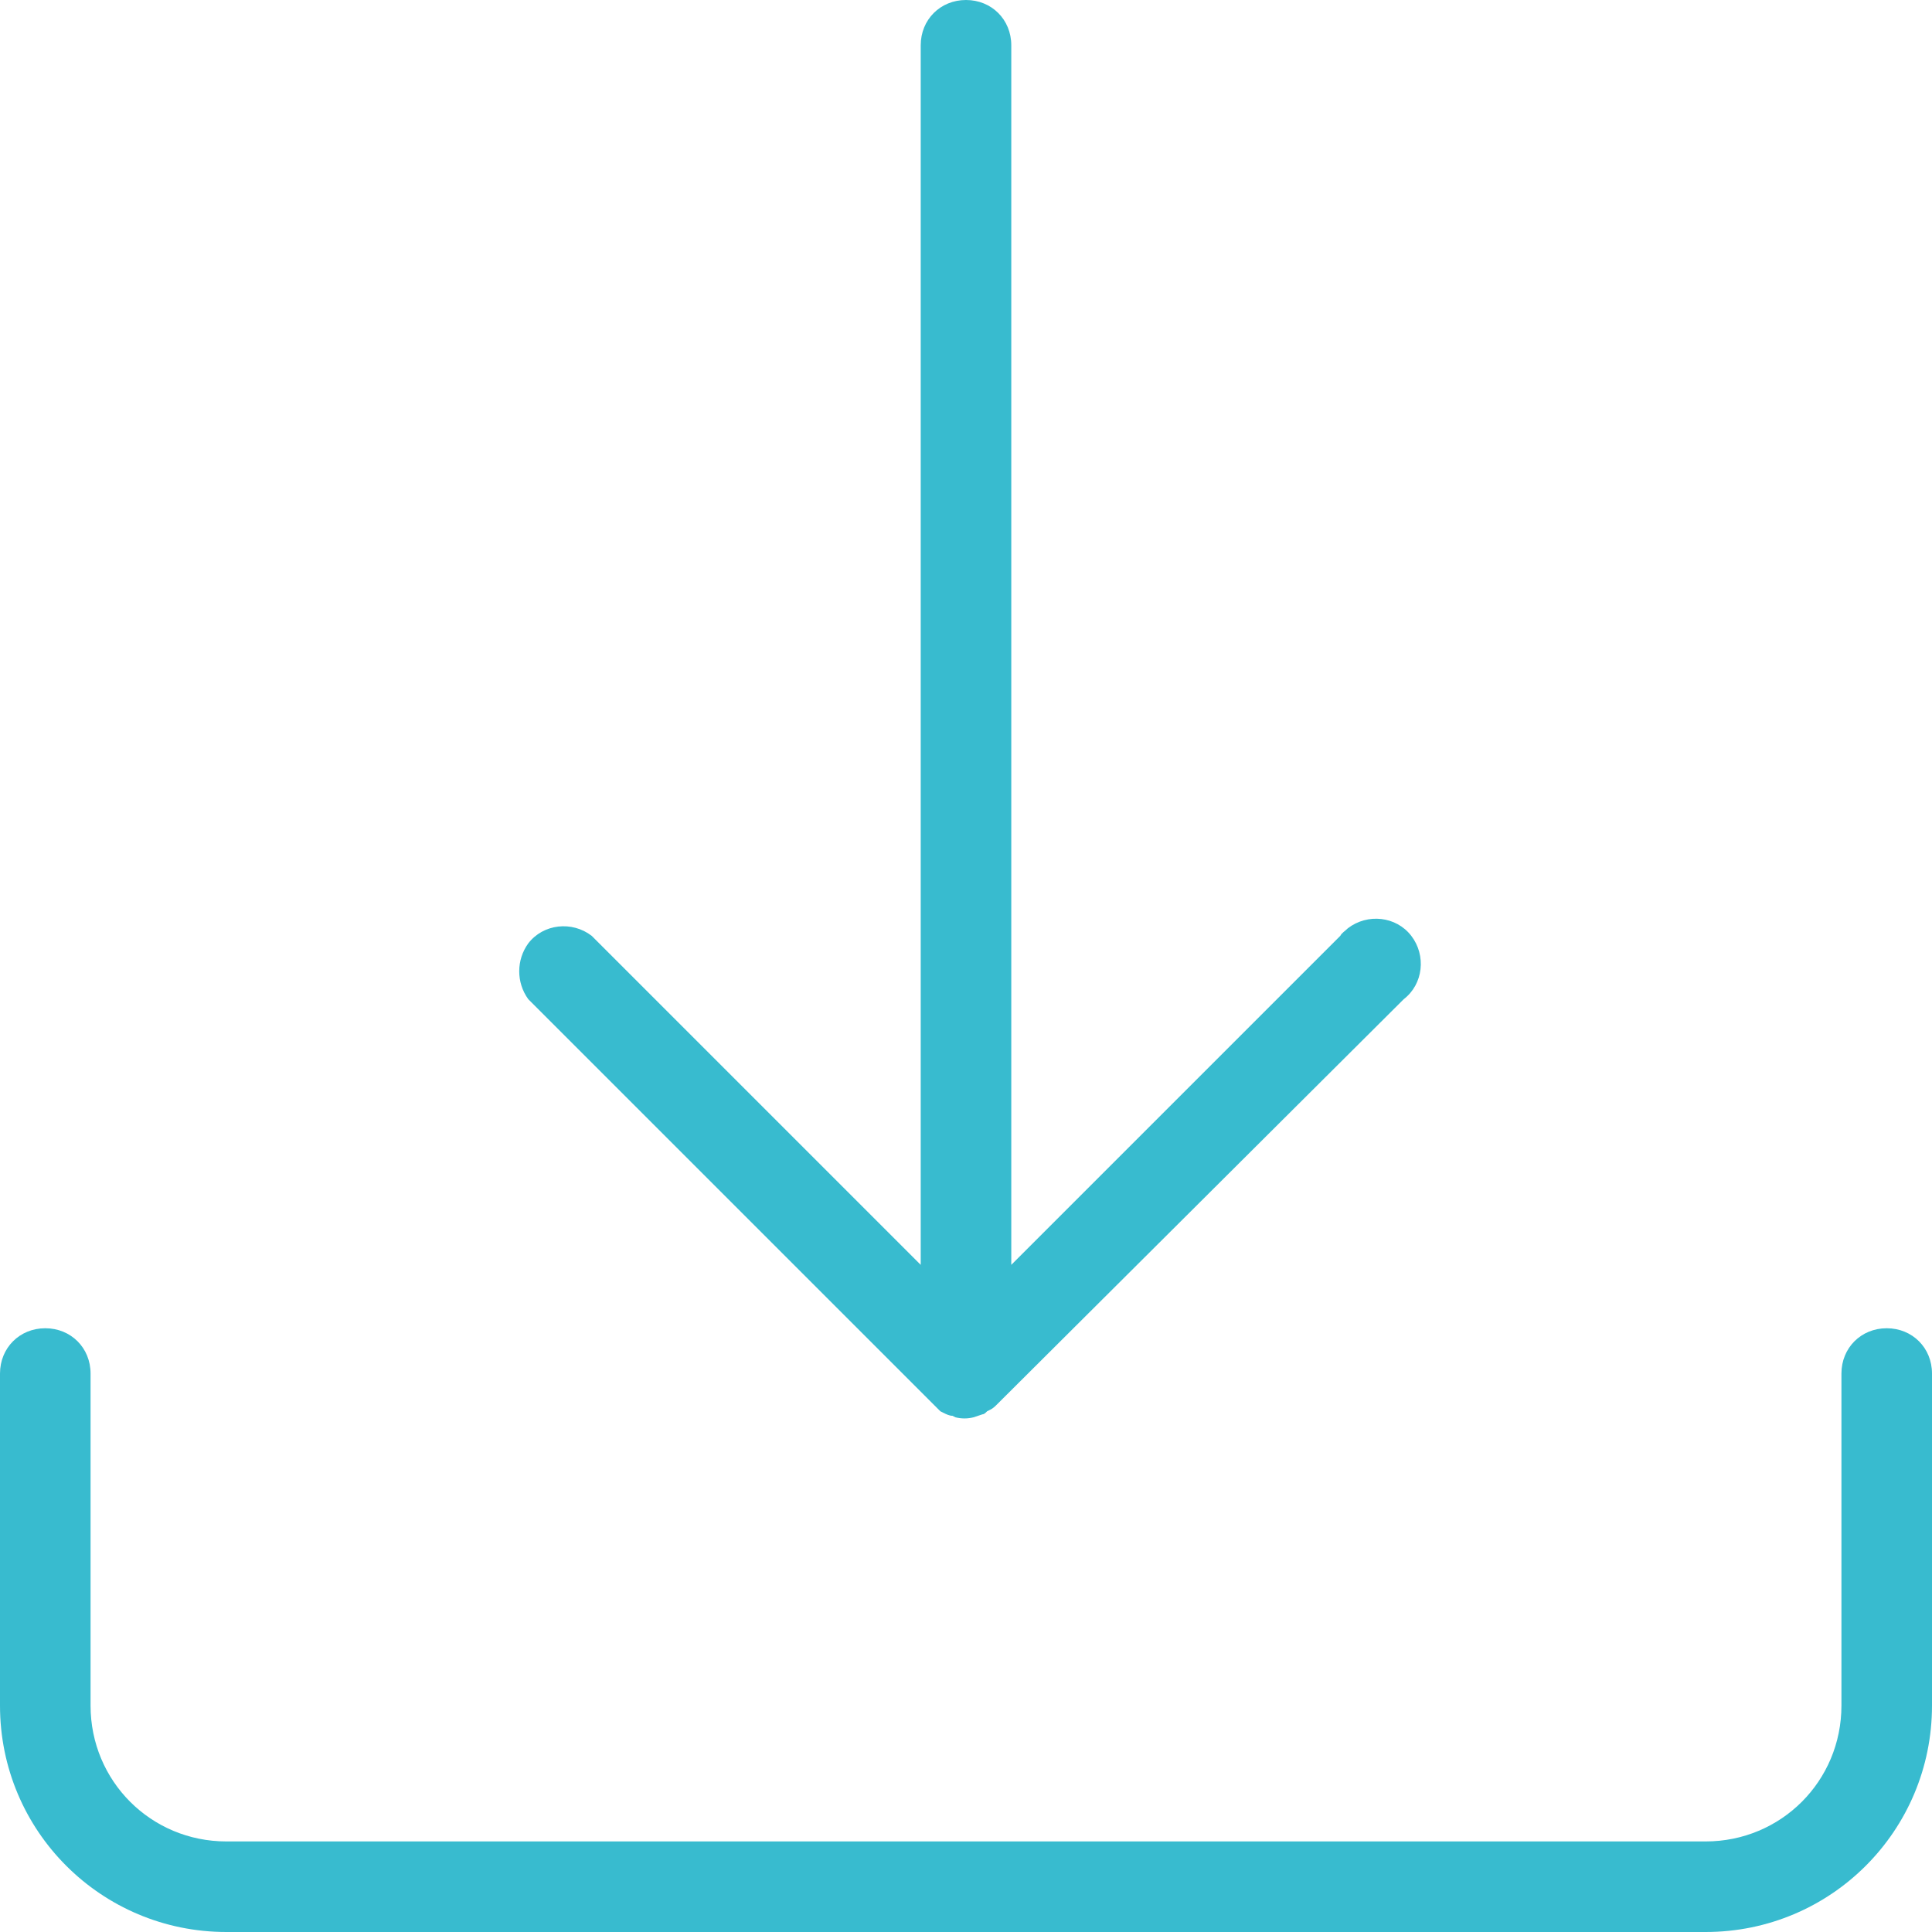<?xml version="1.0" encoding="utf-8"?>
<!-- Generator: Adobe Illustrator 26.0.3, SVG Export Plug-In . SVG Version: 6.00 Build 0)  -->
<svg version="1.1" id="Livello_1" xmlns="http://www.w3.org/2000/svg" xmlns:xlink="http://www.w3.org/1999/xlink" x="0px" y="0px"
	 viewBox="0 0 128 128" style="enable-background:new 0 0 128 128;" xml:space="preserve">
<style type="text/css">
	.st0{fill:#38BBCF;}
</style>
<path class="st0" d="M61.9,93.1L61.9,93.1c0.1,0.1,0.3,0.3,0.4,0.4l0.2,0.1c0.2,0.1,0.4,0.2,0.6,0.2l0.2,0.1l0,0
	c0.4,0.1,0.8,0.1,1.2,0l0.3-0.1l0.3-0.1c0.1,0,0.2-0.1,0.3-0.2l0.2-0.1c0.2-0.1,0.3-0.2,0.5-0.4L93,66.2c1.3-1,1.5-2.9,0.5-4.2
	s-2.9-1.5-4.2-0.5c-0.2,0.2-0.4,0.3-0.5,0.5L67,83.8V3c0-1.7-1.3-3-3-3s-3,1.3-3,3v80.8L39.2,62c-1.3-1-3.2-0.8-4.2,0.5
	c-0.8,1.1-0.8,2.6,0,3.7L61.9,93.1z"/>
<path class="st0" d="M125,88c-1.7,0-3,1.3-3,3v22c0,5-4,9-9,9H15c-5,0-9-4-9-9V91c0-1.7-1.3-3-3-3s-3,1.3-3,3v22c0,8.3,6.7,15,15,15
	l0,0h98c8.3,0,15-6.7,15-15l0,0V91C128,89.3,126.7,88,125,88z"/>
</svg>
